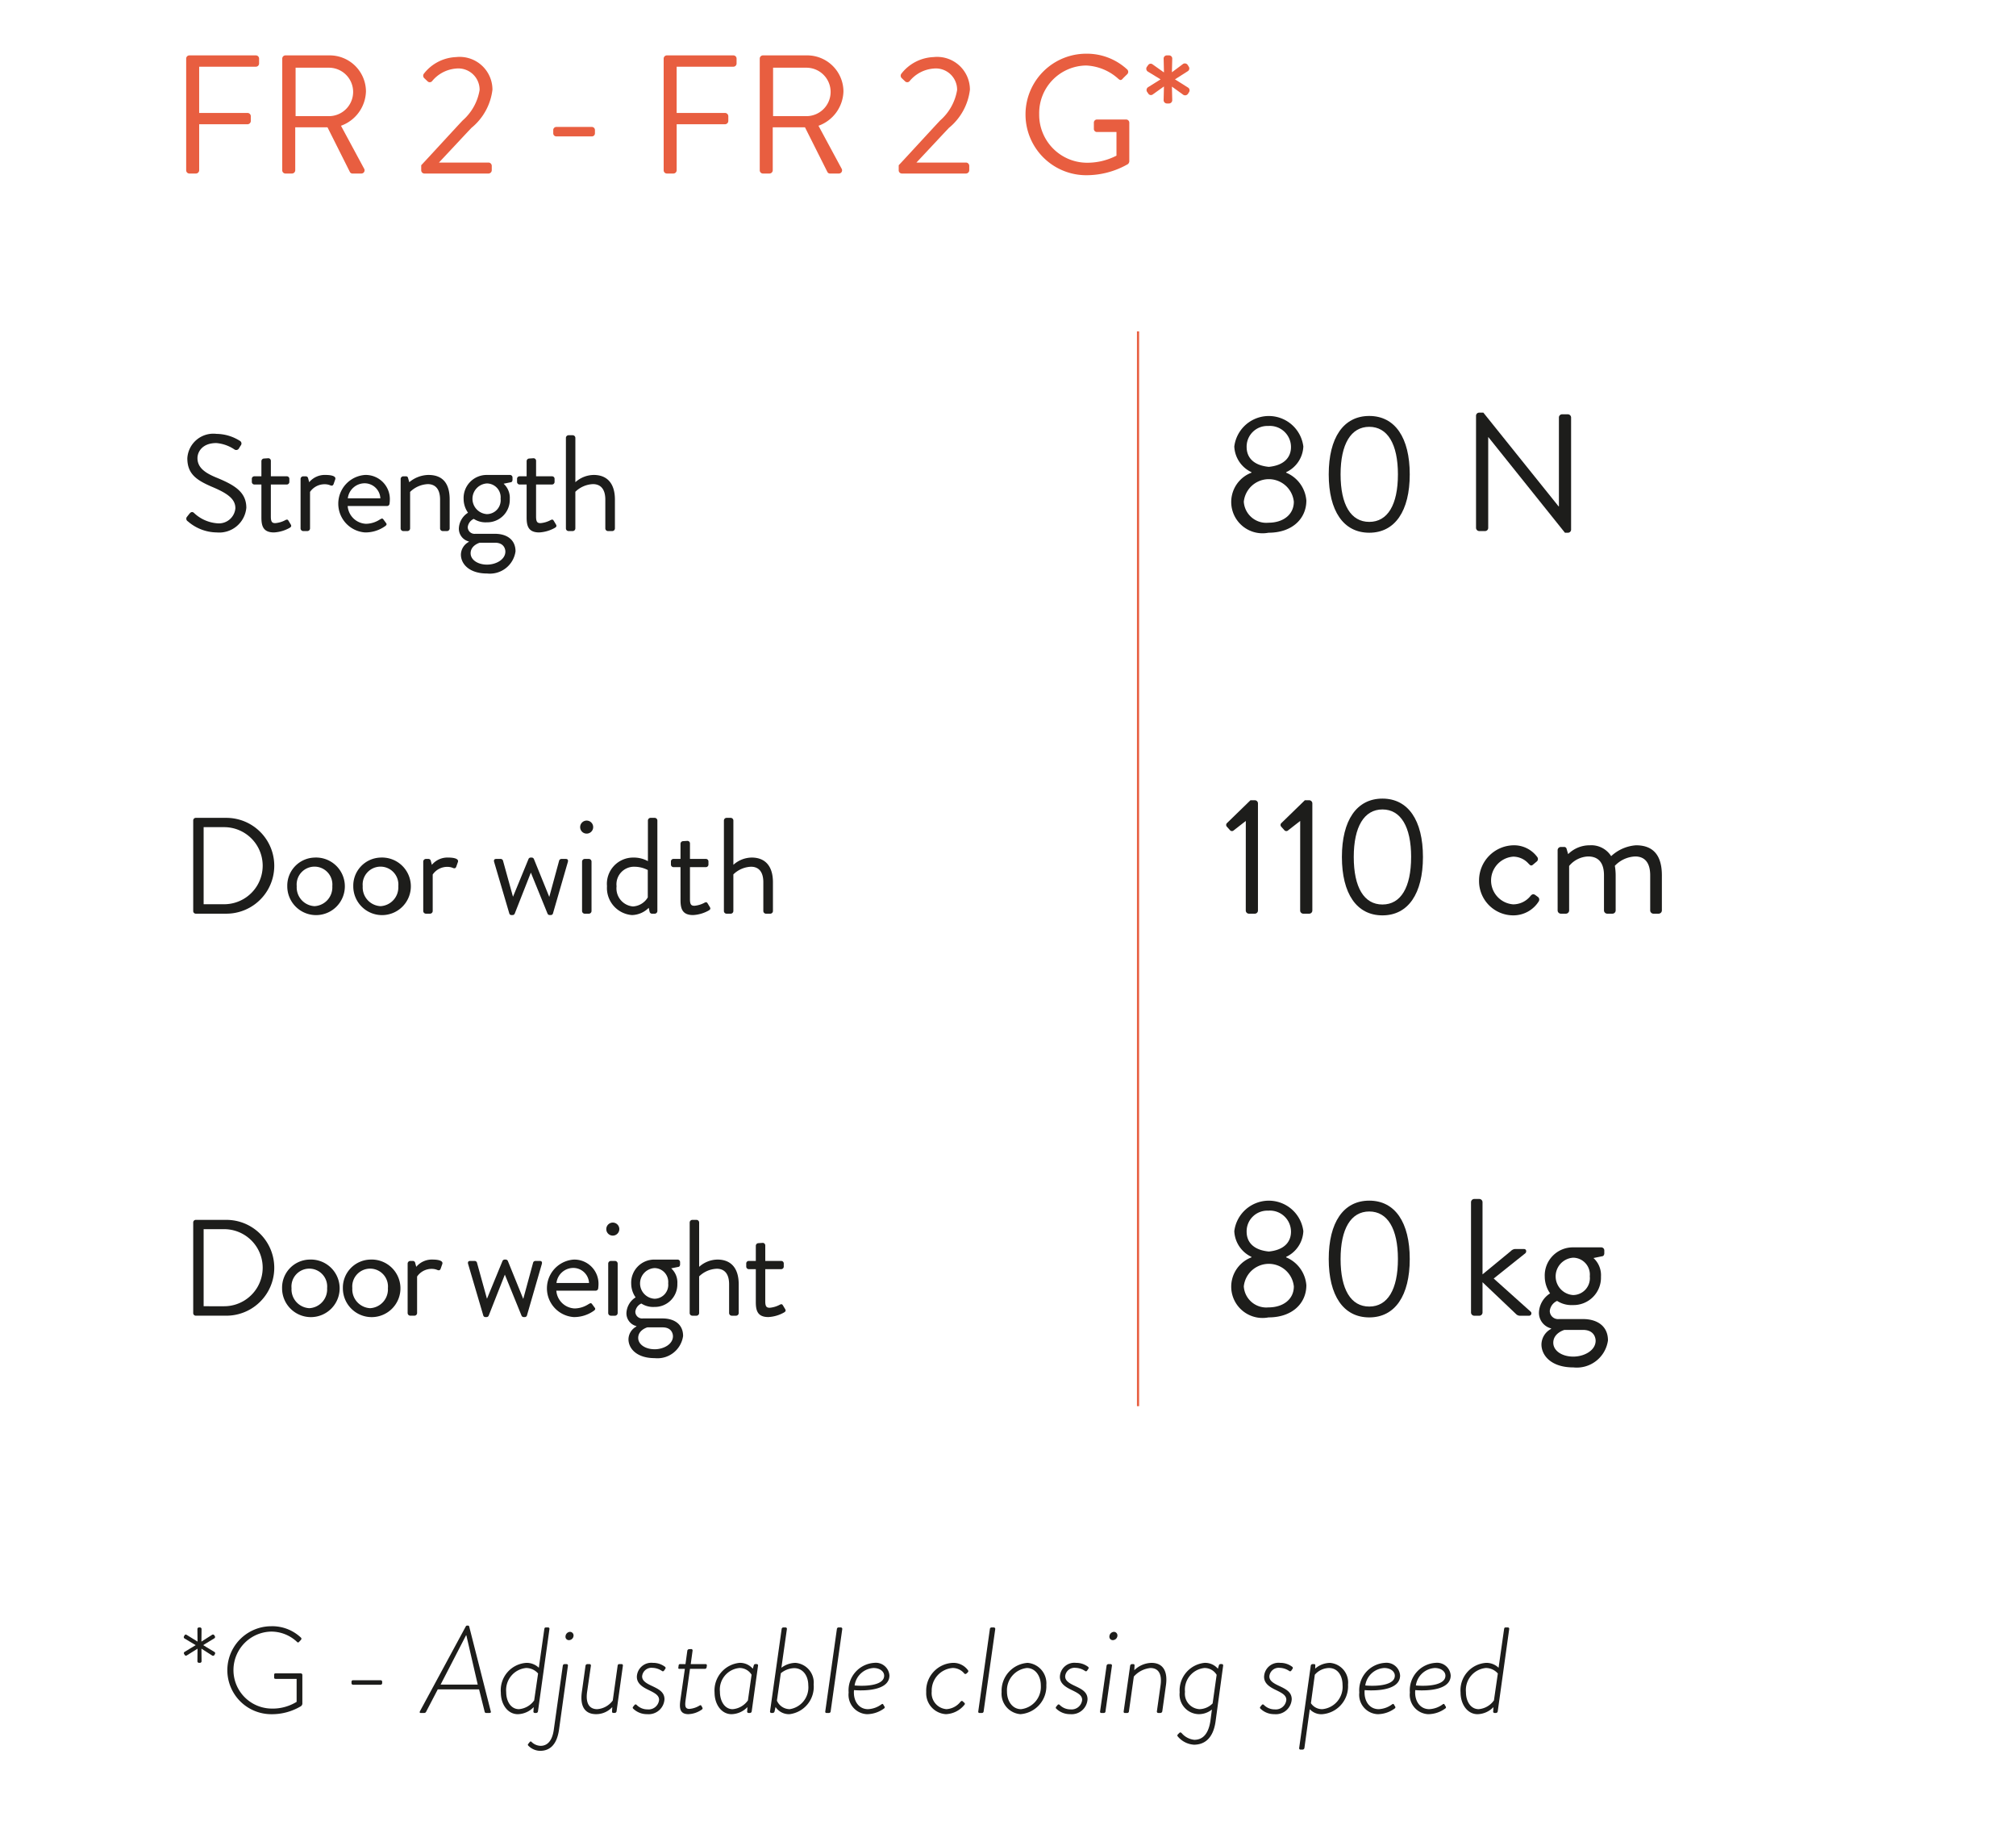<svg id="Capa_1" data-name="Capa 1" xmlns="http://www.w3.org/2000/svg" viewBox="0 0 140 127"><defs><style>.cls-1{fill:#e85e40;}.cls-2{fill:#1d1d1b;}.cls-3{fill:none;stroke:#e85e40;stroke-width:0.15px;}</style></defs><title>grafiques</title><path class="cls-1" d="M12.929,4.069a.223.223,0,0,1,.223-.223H17.769a.223.223,0,0,1,.223.223v.34a.223.223,0,0,1-.223.223h-3.938V7.843h3.363a.231.231,0,0,1,.223.223V8.405a.231.231,0,0,1-.223.223H13.832v3.199a.231.231,0,0,1-.223.223h-.457a.223.223,0,0,1-.223-.223Z"/><path class="cls-1" d="M19.601,4.069a.223.223,0,0,1,.223-.223h3.035a2.519,2.519,0,0,1,2.555,2.496A2.616,2.616,0,0,1,23.679,8.733l1.605,2.977a.222.222,0,0,1-.199.34h-.598a.201.201,0,0,1-.188-.105L22.742,8.839H20.503v2.988a.231.231,0,0,1-.223.223h-.457a.223.223,0,0,1-.223-.223Zm3.199,3.996a1.682,1.682,0,1,0,0-3.363H20.527V8.065Z"/><path class="cls-1" d="M29.251,11.475c.961-1.031,1.91-2.074,2.871-3.105a3.588,3.588,0,0,0,1.184-2.121A1.478,1.478,0,0,0,31.666,4.761a2.397,2.397,0,0,0-1.664.879.213.213,0,0,1-.316,0l-.234-.223a.232.232,0,0,1-.012-.305,2.979,2.979,0,0,1,2.227-1.148,2.277,2.277,0,0,1,2.531,2.262A4.038,4.038,0,0,1,32.732,8.886c-.75.797-1.5,1.605-2.25,2.402h3.445a.231.231,0,0,1,.223.223v.316a.231.231,0,0,1-.223.223H29.474a.223.223,0,0,1-.223-.223Z"/><path class="cls-1" d="M38.42,9.261V9.038a.215.215,0,0,1,.223-.223h2.449a.215.215,0,0,1,.223.223V9.261a.213.213,0,0,1-.223.211H38.643A.213.213,0,0,1,38.42,9.261Z"/><path class="cls-1" d="M46.088,4.069a.223.223,0,0,1,.223-.223h4.617a.223.223,0,0,1,.223.223v.34a.223.223,0,0,1-.223.223h-3.938V7.843H50.354a.231.231,0,0,1,.223.223V8.405a.231.231,0,0,1-.223.223H46.991v3.199a.231.231,0,0,1-.223.223h-.457a.223.223,0,0,1-.223-.223Z"/><path class="cls-1" d="M52.76,4.069a.223.223,0,0,1,.223-.223h3.035a2.519,2.519,0,0,1,2.555,2.496,2.616,2.616,0,0,1-1.734,2.391l1.605,2.977a.222.222,0,0,1-.199.34H57.647a.201.201,0,0,1-.188-.105L55.901,8.839H53.663v2.988a.231.231,0,0,1-.223.223h-.457a.223.223,0,0,1-.223-.223Zm3.199,3.996a1.682,1.682,0,1,0,0-3.363H53.686V8.065Z"/><path class="cls-1" d="M62.411,11.475c.961-1.031,1.91-2.074,2.871-3.105a3.588,3.588,0,0,0,1.184-2.121A1.478,1.478,0,0,0,64.825,4.761a2.397,2.397,0,0,0-1.664.879.213.213,0,0,1-.316,0l-.234-.223a.232.232,0,0,1-.012-.305,2.979,2.979,0,0,1,2.227-1.148A2.277,2.277,0,0,1,67.356,6.225,4.038,4.038,0,0,1,65.891,8.886c-.75.797-1.5,1.605-2.25,2.402h3.445a.231.231,0,0,1,.223.223v.316a.231.231,0,0,1-.223.223H62.633a.223.223,0,0,1-.223-.223Z"/><path class="cls-1" d="M75.436,3.729a4.121,4.121,0,0,1,2.836,1.09.227.227,0,0,1,.012.328c-.105.105-.234.223-.328.328-.105.117-.176.105-.305-.012a3.559,3.559,0,0,0-2.227-.914A3.304,3.304,0,0,0,72.166,7.913a3.332,3.332,0,0,0,3.258,3.387,4.411,4.411,0,0,0,2.109-.492V9.167H76.186a.213.213,0,0,1-.223-.211V8.522a.215.215,0,0,1,.223-.223h2.027a.22.22,0,0,1,.211.223v2.684a.289.289,0,0,1-.094.188,5.784,5.784,0,0,1-2.895.773,4.219,4.219,0,1,1,0-8.438Z"/><path class="cls-1" d="M80.807,6.964l.023-.961-.785.562a.215.215,0,0,1-.305-.07l-.082-.117a.237.237,0,0,1,.059-.316l.879-.551-.902-.551a.237.237,0,0,1-.059-.305c.035-.047.059-.082.094-.129a.212.212,0,0,1,.293-.07l.809.574-.023-.973a.22.22,0,0,1,.223-.211h.152a.22.22,0,0,1,.223.211l-.023.961.785-.586a.238.238,0,0,1,.305.07l.082.129a.223.223,0,0,1-.059.305l-.902.574.914.574a.228.228,0,0,1,.07.305l-.082.129a.24.24,0,0,1-.316.07l-.797-.574.023.949a.231.231,0,0,1-.223.223H81.029A.231.231,0,0,1,80.807,6.964Z"/><path class="cls-2" d="M86.908,32.823v-.034a2.069,2.069,0,0,1-1.193-1.783,2.416,2.416,0,0,1,4.795,0,2.069,2.069,0,0,1-1.193,1.783V32.823a2.292,2.292,0,0,1,1.402,1.935c0,1.263-.984,2.235-2.629,2.235A2.175,2.175,0,0,1,86.908,32.823Zm1.182,3.475c.996,0,1.76-.544,1.76-1.459a1.747,1.747,0,0,0-3.475,0A1.564,1.564,0,0,0,88.09,36.298Zm1.562-5.258a1.466,1.466,0,0,0-1.586-1.459,1.433,1.433,0,0,0-1.494,1.459c0,.719.463,1.274,1.541,1.379C89.178,32.314,89.652,31.759,89.652,31.04Z"/><path class="cls-2" d="M92.273,32.94c0-2.537,1.018-4.055,2.814-4.055,1.795,0,2.812,1.518,2.812,4.055,0,2.535-1.018,4.053-2.812,4.053C93.291,36.993,92.273,35.475,92.273,32.94Zm4.805,0c0-2.097-.717-3.301-1.99-3.301-1.275,0-1.992,1.204-1.992,3.301,0,2.119.717,3.3,1.992,3.3C96.361,36.24,97.078,35.059,97.078,32.94Z"/><path class="cls-2" d="M102.502,28.863a.217.217,0,0,1,.221-.208h.289l5.223,6.508h.023V28.991a.22.22,0,0,1,.221-.221h.404a.227.227,0,0,1,.221.221v7.793a.218.218,0,0,1-.221.209h-.207l-5.316-6.637h-.012V36.657a.22.22,0,0,1-.221.221h-.404a.228.228,0,0,1-.221-.221Z"/><path class="cls-2" d="M12.991,35.88c.048-.057.095-.123.143-.18.095-.124.199-.2.333-.086a2.626,2.626,0,0,0,1.606.723,1.147,1.147,0,0,0,1.273-1.046c0-.656-.57-1.046-1.663-1.502-1.046-.456-1.674-.884-1.674-1.968a1.81,1.81,0,0,1,2.025-1.692,3.104,3.104,0,0,1,1.625.485.21.21,0,0,1,.058.322c-.038.058-.076.124-.114.182a.216.216,0,0,1-.333.085,2.66,2.66,0,0,0-1.245-.437c-1.008,0-1.312.646-1.312,1.045,0,.637.484,1.008,1.283,1.34,1.283.523,2.11,1.008,2.11,2.111a1.89,1.89,0,0,1-2.054,1.711,3.107,3.107,0,0,1-2.006-.77A.209.209,0,0,1,12.991,35.88Z"/><path class="cls-2" d="M18.153,33.646h-.484a.181.181,0,0,1-.181-.181v-.209a.174.174,0,0,1,.181-.181h.484V32.02a.187.187,0,0,1,.181-.18l.305-.02a.179.179,0,0,1,.171.181v1.074h1.103a.174.174,0,0,1,.181.181v.209a.181.181,0,0,1-.181.181H18.809v2.224c0,.381.095.457.313.457a1.818,1.818,0,0,0,.694-.209c.143-.076.181-.02.228.057l.143.238c.067.113.038.17-.066.237a2.491,2.491,0,0,1-1.093.323c-.761,0-.875-.457-.875-1.046Z"/><path class="cls-2" d="M20.873,33.257a.187.187,0,0,1,.181-.181h.181a.163.163,0,0,1,.162.133l.075.276a1.408,1.408,0,0,1,1.142-.504c.285,0,.76.047.665.312l-.114.324c-.048.123-.133.123-.229.085a.975.975,0,0,0-.37-.075,1.221,1.221,0,0,0-1.036.531V36.698a.187.187,0,0,1-.181.18h-.295a.187.187,0,0,1-.181-.18Z"/><path class="cls-2" d="M25.351,32.981a1.678,1.678,0,0,1,1.721,1.739,2.274,2.274,0,0,1-.02.257.174.174,0,0,1-.171.161H24.144a1.333,1.333,0,0,0,1.273,1.235,1.804,1.804,0,0,0,.941-.285c.133-.076.189-.123.266-.019.058.076.104.143.162.219.066.085.104.143-.038.247a2.365,2.365,0,0,1-1.397.438,2.001,2.001,0,0,1,0-3.992Zm1.064,1.625a1.098,1.098,0,0,0-1.064-1.046,1.182,1.182,0,0,0-1.198,1.046Z"/><path class="cls-2" d="M27.823,33.257a.187.187,0,0,1,.181-.181h.181a.139.139,0,0,1,.152.114l.085.295a2.122,2.122,0,0,1,1.331-.504c1.103,0,1.474.722,1.474,1.711V36.698a.187.187,0,0,1-.181.18H30.742A.186.186,0,0,1,30.561,36.698V34.692c0-.723-.323-1.074-.855-1.074a1.872,1.872,0,0,0-1.227.541V36.698a.187.187,0,0,1-.181.18h-.295a.187.187,0,0,1-.181-.18Z"/><path class="cls-2" d="M32.501,35.604a1.672,1.672,0,0,1-.305-.951A1.601,1.601,0,0,1,33.804,32.981h1.606a.175.175,0,0,1,.181.18V33.323c0,.066-.038.152-.104.162l-.514.104a1.322,1.322,0,0,1,.428,1.064,1.564,1.564,0,0,1-1.597,1.617,1.502,1.502,0,0,1-.903-.238.716.716,0,0,0-.419.57.471.471,0,0,0,.523.466h1.369c.798,0,1.426.39,1.426,1.217a1.796,1.796,0,0,1-1.968,1.54c-1.274,0-1.825-.684-1.825-1.312a1.024,1.024,0,0,1,.551-.884v-.029a.916.916,0,0,1-.693-.902A1.356,1.356,0,0,1,32.501,35.604Zm1.321,3.604c.628,0,1.273-.353,1.273-.904,0-.123-.057-.617-.722-.617H33.319s-.637.171-.637.732C32.682,38.874,33.176,39.208,33.823,39.208Zm.941-4.573a.962.962,0,0,0-.951-1.064,1.067,1.067,0,0,0,0,2.13A.963.963,0,0,0,34.764,34.635Z"/><path class="cls-2" d="M36.571,33.646h-.484a.181.181,0,0,1-.181-.181v-.209a.174.174,0,0,1,.181-.181h.484V32.02a.187.187,0,0,1,.181-.18l.305-.02a.179.179,0,0,1,.171.181v1.074h1.103a.174.174,0,0,1,.181.181v.209a.181.181,0,0,1-.181.181H37.227v2.224c0,.381.095.457.313.457a1.818,1.818,0,0,0,.694-.209c.143-.076.181-.02.228.057l.143.238c.067.113.038.17-.066.237a2.49,2.49,0,0,1-1.093.323c-.761,0-.875-.457-.875-1.046Z"/><path class="cls-2" d="M39.299,30.405a.187.187,0,0,1,.181-.182h.295a.188.188,0,0,1,.181.182v3.08A1.938,1.938,0,0,1,41.229,32.981c.941,0,1.474.598,1.474,1.711V36.698a.187.187,0,0,1-.181.18h-.305a.187.187,0,0,1-.181-.18V34.692c0-.723-.323-1.074-.855-1.074a1.853,1.853,0,0,0-1.226.531V36.698a.187.187,0,0,1-.181.18H39.48a.186.186,0,0,1-.181-.18Z"/><path class="cls-2" d="M13.418,56.974a.179.179,0,0,1,.171-.181h2.13a3.327,3.327,0,1,1,0,6.654H13.589a.179.179,0,0,1-.171-.181Zm2.148,5.817a2.676,2.676,0,1,0,0-5.352H14.141v5.352Z"/><path class="cls-2" d="M21.842,59.551a1.999,1.999,0,1,1-1.892,1.987A1.949,1.949,0,0,1,21.842,59.551Zm0,3.374a1.307,1.307,0,0,0,1.235-1.387,1.241,1.241,0,1,0-2.471,0A1.307,1.307,0,0,0,21.842,62.925Z"/><path class="cls-2" d="M26.425,59.551a1.999,1.999,0,1,1-1.892,1.987A1.95,1.95,0,0,1,26.425,59.551Zm0,3.374a1.307,1.307,0,0,0,1.235-1.387,1.241,1.241,0,1,0-2.471,0A1.307,1.307,0,0,0,26.425,62.925Z"/><path class="cls-2" d="M29.392,59.826a.188.188,0,0,1,.181-.181h.181a.163.163,0,0,1,.162.133l.075.276a1.408,1.408,0,0,1,1.142-.504c.285,0,.76.048.665.313l-.114.323c-.048.124-.133.124-.229.085a.994.994,0,0,0-.37-.075,1.221,1.221,0,0,0-1.036.532v2.538a.188.188,0,0,1-.181.181h-.295a.188.188,0,0,1-.181-.181Z"/><path class="cls-2" d="M34.317,59.864c-.038-.133,0-.219.143-.219h.295a.174.174,0,0,1,.171.105l.694,2.509h.01l1.074-2.614a.168.168,0,0,1,.161-.095h.048a.169.169,0,0,1,.161.095l1.064,2.624H38.148l.685-2.519a.172.172,0,0,1,.162-.105h.294c.143,0,.181.086.143.219L38.395,63.448a.163.163,0,0,1-.161.095H38.186a.167.167,0,0,1-.161-.095l-1.16-2.852L35.743,63.448a.166.166,0,0,1-.161.095h-.048a.155.155,0,0,1-.161-.095Z"/><path class="cls-2" d="M40.289,57.44a.452.452,0,1,1,.446.447A.449.449,0,0,1,40.289,57.44Zm.133,2.386a.188.188,0,0,1,.181-.181H40.897a.188.188,0,0,1,.181.181v3.441a.188.188,0,0,1-.181.181h-.295a.188.188,0,0,1-.181-.181Z"/><path class="cls-2" d="M43.977,59.551a2.035,2.035,0,0,1,1.017.247V56.974a.188.188,0,0,1,.181-.181h.295a.188.188,0,0,1,.181.181v6.293a.188.188,0,0,1-.181.181H45.27a.173.173,0,0,1-.162-.152l-.057-.256a1.701,1.701,0,0,1-1.169.503,1.883,1.883,0,0,1-1.73-2.005A1.822,1.822,0,0,1,43.977,59.551Zm-.028,3.394a1.283,1.283,0,0,0,1.036-.627V60.415a2.049,2.049,0,0,0-.923-.228,1.219,1.219,0,0,0-1.245,1.359A1.258,1.258,0,0,0,43.949,62.944Z"/><path class="cls-2" d="M47.257,60.216H46.773a.181.181,0,0,1-.181-.18v-.21a.175.175,0,0,1,.181-.181h.484V58.591a.187.187,0,0,1,.181-.181l.305-.019a.178.178,0,0,1,.171.18v1.074h1.103a.175.175,0,0,1,.181.181v.21a.181.181,0,0,1-.181.18H47.914v2.225c0,.381.095.457.313.457a1.806,1.806,0,0,0,.694-.21c.143-.075.181-.019.228.058l.143.237c.067.114.038.171-.066.237a2.477,2.477,0,0,1-1.093.323c-.761,0-.875-.456-.875-1.046Z"/><path class="cls-2" d="M50.272,56.974a.187.187,0,0,1,.181-.181h.295a.188.188,0,0,1,.181.181v3.08a1.938,1.938,0,0,1,1.273-.504c.941,0,1.474.599,1.474,1.711v2.006a.188.188,0,0,1-.181.181h-.305a.188.188,0,0,1-.181-.181V61.261c0-.722-.323-1.074-.855-1.074a1.852,1.852,0,0,0-1.226.532v2.548a.188.188,0,0,1-.181.181h-.295a.187.187,0,0,1-.181-.181Z"/><path class="cls-2" d="M13.418,84.89a.179.179,0,0,1,.171-.181h2.13a3.327,3.327,0,1,1,0,6.654H13.589a.179.179,0,0,1-.171-.181Zm2.148,5.817a2.676,2.676,0,1,0,0-5.352H14.141v5.352Z"/><path class="cls-2" d="M21.481,87.467a1.999,1.999,0,1,1-1.892,1.986A1.948,1.948,0,0,1,21.481,87.467Zm0,3.375a1.309,1.309,0,0,0,1.235-1.389,1.241,1.241,0,1,0-2.471,0A1.309,1.309,0,0,0,21.481,90.842Z"/><path class="cls-2" d="M25.703,87.467a1.999,1.999,0,1,1-1.892,1.986A1.949,1.949,0,0,1,25.703,87.467Zm0,3.375A1.309,1.309,0,0,0,26.938,89.453a1.241,1.241,0,1,0-2.471,0A1.309,1.309,0,0,0,25.703,90.842Z"/><path class="cls-2" d="M28.308,87.742a.188.188,0,0,1,.181-.181h.181a.163.163,0,0,1,.162.134l.075.275a1.408,1.408,0,0,1,1.142-.504c.285,0,.76.048.665.313l-.114.323c-.048.124-.133.124-.229.086a.973.973,0,0,0-.37-.076,1.221,1.221,0,0,0-1.036.532v2.538a.188.188,0,0,1-.181.181h-.295a.188.188,0,0,1-.181-.181Z"/><path class="cls-2" d="M32.51,87.78c-.038-.133,0-.219.143-.219h.295a.174.174,0,0,1,.171.104l.694,2.51h.01L34.897,87.561a.168.168,0,0,1,.161-.095H35.106a.169.169,0,0,1,.161.095l1.064,2.624h.01l.685-2.52a.172.172,0,0,1,.162-.104h.294c.143,0,.181.086.143.219l-1.036,3.584a.163.163,0,0,1-.161.095h-.048a.167.167,0,0,1-.161-.095l-1.16-2.852L33.936,91.364a.166.166,0,0,1-.161.095h-.048a.155.155,0,0,1-.161-.095Z"/><path class="cls-2" d="M39.841,87.467a1.678,1.678,0,0,1,1.721,1.739,2.272,2.272,0,0,1-.02.257.175.175,0,0,1-.171.162h-2.737a1.333,1.333,0,0,0,1.273,1.235,1.812,1.812,0,0,0,.941-.285c.133-.076.189-.123.266-.019.058.075.104.143.162.218.066.086.104.143-.038.248a2.366,2.366,0,0,1-1.397.437,2.001,2.001,0,0,1,0-3.992Zm1.064,1.625a1.097,1.097,0,0,0-1.064-1.045,1.182,1.182,0,0,0-1.198,1.045Z"/><path class="cls-2" d="M42.104,85.356a.452.452,0,1,1,.446.446A.448.448,0,0,1,42.104,85.356Zm.133,2.386a.188.188,0,0,1,.181-.181h.295a.188.188,0,0,1,.181.181v3.441a.188.188,0,0,1-.181.181h-.295a.188.188,0,0,1-.181-.181Z"/><path class="cls-2" d="M44.139,90.091a1.676,1.676,0,0,1-.305-.951,1.602,1.602,0,0,1,1.607-1.673h1.606a.175.175,0,0,1,.181.181v.161c0,.066-.038.152-.104.162l-.514.104a1.32,1.32,0,0,1,.428,1.064,1.563,1.563,0,0,1-1.597,1.616,1.506,1.506,0,0,1-.903-.237.713.713,0,0,0-.418.57.471.471,0,0,0,.522.466h1.369c.798,0,1.426.39,1.426,1.217a1.796,1.796,0,0,1-1.968,1.54c-1.274,0-1.825-.685-1.825-1.312a1.024,1.024,0,0,1,.551-.884v-.028a.916.916,0,0,1-.693-.903A1.353,1.353,0,0,1,44.139,90.091Zm1.321,3.603c.628,0,1.273-.352,1.273-.903,0-.123-.057-.618-.722-.618H44.957s-.637.172-.637.732C44.32,93.36,44.814,93.693,45.46,93.693Zm.941-4.572a.963.963,0,0,0-.951-1.065,1.067,1.067,0,0,0,0,2.13A.963.963,0,0,0,46.402,89.121Z"/><path class="cls-2" d="M47.895,84.89a.187.187,0,0,1,.181-.181h.295a.188.188,0,0,1,.181.181v3.08a1.938,1.938,0,0,1,1.273-.504c.941,0,1.474.599,1.474,1.711v2.006a.188.188,0,0,1-.181.181H50.813a.188.188,0,0,1-.181-.181V89.177c0-.723-.323-1.074-.855-1.074a1.852,1.852,0,0,0-1.226.532v2.548a.188.188,0,0,1-.181.181h-.295a.187.187,0,0,1-.181-.181Z"/><path class="cls-2" d="M52.487,88.132h-.484a.18.18,0,0,1-.181-.181v-.209a.175.175,0,0,1,.181-.181h.484V86.507a.187.187,0,0,1,.181-.181l.305-.02a.179.179,0,0,1,.171.181v1.074h1.103a.175.175,0,0,1,.181.181v.209a.18.18,0,0,1-.181.181H53.143V90.356c0,.381.095.456.313.456a1.818,1.818,0,0,0,.694-.209c.143-.076.181-.019.228.058l.143.237c.067.114.038.171-.066.237a2.477,2.477,0,0,1-1.093.323c-.761,0-.875-.456-.875-1.045Z"/><path class="cls-2" d="M86.514,57.008l-.834.649a.177.177,0,0,1-.266-.012l-.221-.244a.181.181,0,0,1,.023-.254l1.621-1.576h.312a.218.218,0,0,1,.209.221V63.227a.217.217,0,0,1-.209.22h-.416a.221.221,0,0,1-.221-.22Z"/><path class="cls-2" d="M90.291,57.008l-.834.649a.179.179,0,0,1-.268-.012l-.219-.244a.178.178,0,0,1,.023-.254l1.621-1.576h.312a.22.22,0,0,1,.209.221V63.227a.219.219,0,0,1-.209.22h-.418a.219.219,0,0,1-.219-.22Z"/><path class="cls-2" d="M93.188,59.51c0-2.536,1.02-4.054,2.814-4.054s2.814,1.518,2.814,4.054-1.02,4.054-2.814,4.054S93.188,62.046,93.188,59.51Zm4.807,0c0-2.097-.719-3.301-1.992-3.301s-1.992,1.204-1.992,3.301c0,2.119.719,3.3,1.992,3.3S97.994,61.629,97.994,59.51Z"/><path class="cls-2" d="M105.096,58.698a2,2,0,0,1,1.656.812.226.226,0,0,1-.045.324l-.221.185c-.174.162-.232.047-.336-.046a1.429,1.429,0,0,0-1.066-.486,1.661,1.661,0,0,0-.01,3.312,1.54,1.54,0,0,0,1.227-.603c.139-.139.221-.115.348-.023l.127.094a.234.234,0,0,1,.082.324,2.08,2.08,0,0,1-1.773.973,2.38,2.38,0,0,1-2.373-2.421A2.441,2.441,0,0,1,105.096,58.698Z"/><path class="cls-2" d="M108.168,59.034a.227.227,0,0,1,.219-.22h.221a.169.169,0,0,1,.186.14l.104.358a2.115,2.115,0,0,1,1.506-.614,1.629,1.629,0,0,1,1.482.754,2.826,2.826,0,0,1,1.727-.754c1.344,0,1.795.881,1.795,2.086V63.227a.229.229,0,0,1-.221.22h-.371a.227.227,0,0,1-.219-.22V60.784c0-.869-.371-1.31-1.043-1.31a2.068,2.068,0,0,0-1.412.649,3.933,3.933,0,0,1,.057.66V63.227a.227.227,0,0,1-.219.22h-.371a.229.229,0,0,1-.221-.22V60.784c0-.881-.393-1.31-1.1-1.31a1.79,1.79,0,0,0-1.32.66V63.227a.228.228,0,0,1-.221.22h-.359a.227.227,0,0,1-.219-.22Z"/><path class="cls-2" d="M86.908,87.312v-.034a2.071,2.071,0,0,1-1.193-1.784,2.416,2.416,0,0,1,4.795,0,2.071,2.071,0,0,1-1.193,1.784v.034a2.289,2.289,0,0,1,1.402,1.935c0,1.262-.984,2.235-2.629,2.235a2.175,2.175,0,0,1-1.182-4.17Zm1.182,3.475c.996,0,1.76-.544,1.76-1.459a1.747,1.747,0,0,0-3.475,0A1.565,1.565,0,0,0,88.09,90.787Zm1.562-5.258a1.465,1.465,0,0,0-1.586-1.459,1.433,1.433,0,0,0-1.494,1.459c0,.718.463,1.273,1.541,1.378C89.178,86.802,89.652,86.247,89.652,85.529Z"/><path class="cls-2" d="M92.273,87.428c0-2.536,1.018-4.054,2.814-4.054,1.795,0,2.812,1.518,2.812,4.054s-1.018,4.054-2.812,4.054C93.291,91.482,92.273,89.965,92.273,87.428Zm4.805,0c0-2.097-.717-3.301-1.99-3.301-1.275,0-1.992,1.204-1.992,3.301,0,2.119.717,3.301,1.992,3.301C96.361,90.729,97.078,89.548,97.078,87.428Z"/><path class="cls-2" d="M102.154,83.479a.229.229,0,0,1,.221-.221h.359a.227.227,0,0,1,.219.221V88.494l1.969-1.621a.459.459,0,0,1,.279-.14h.625c.197,0,.186.221.104.29L103.73,88.783l2.559,2.294a.164.164,0,0,1-.115.289h-.637a.389.389,0,0,1-.232-.093l-2.352-2.235v2.108a.227.227,0,0,1-.219.22H102.375a.229.229,0,0,1-.221-.22Z"/><path class="cls-2" d="M107.646,89.814a2.037,2.037,0,0,1-.371-1.158,1.951,1.951,0,0,1,1.957-2.038h1.957a.213.213,0,0,1,.221.22v.197c0,.081-.047.185-.127.196l-.625.128a1.61,1.61,0,0,1,.52,1.297,1.904,1.904,0,0,1-1.945,1.969,1.834,1.834,0,0,1-1.1-.289.87.87,0,0,0-.51.694.574.574,0,0,0,.637.567h1.668c.973,0,1.736.475,1.736,1.482a2.186,2.186,0,0,1-2.396,1.876c-1.553,0-2.223-.833-2.223-1.598a1.248,1.248,0,0,1,.67-1.077v-.035a1.115,1.115,0,0,1-.844-1.1A1.65,1.65,0,0,1,107.646,89.814Zm1.609,4.39c.764,0,1.553-.429,1.553-1.101,0-.15-.07-.753-.881-.753h-1.285s-.775.209-.775.892C107.867,93.798,108.469,94.204,109.256,94.204Zm1.146-5.571a1.172,1.172,0,0,0-1.158-1.297,1.3,1.3,0,0,0,0,2.594A1.172,1.172,0,0,0,110.402,88.633Z"/><line class="cls-3" x1="79.03" y1="23.011" x2="79.03" y2="97.647"/><path class="cls-2" d="M13.709,115.361l.009-.874-.747.467a.099.099,0,0,1-.144-.034l-.043-.067a.107.107,0,0,1,.034-.145l.772-.467-.781-.466a.115.115,0,0,1-.033-.145l.051-.085c.025-.042.076-.051.136-.017l.755.466-.009-.873a.112.112,0,0,1,.11-.11h.068a.113.113,0,0,1,.11.11l-.009.873.746-.475a.106.106,0,0,1,.145.034l.042.067a.108.108,0,0,1-.033.145l-.781.475.789.476a.106.106,0,0,1,.034.136l-.042.076a.111.111,0,0,1-.153.034l-.746-.476.009.874a.113.113,0,0,1-.11.11h-.068A.112.112,0,0,1,13.709,115.361Z"/><path class="cls-2" d="M18.842,112.927a2.9,2.9,0,0,1,2.054.789.107.107,0,0,1,.008.152c-.042.051-.093.102-.136.145-.051.06-.093.051-.144,0a2.61,2.61,0,0,0-1.79-.713,2.673,2.673,0,0,0,0,5.345,3.177,3.177,0,0,0,1.765-.467v-1.595H19.148c-.093,0-.11-.034-.11-.11v-.169c0-.068.018-.103.11-.103h1.739a.111.111,0,0,1,.11.103v1.968a.234.234,0,0,1-.119.221,3.927,3.927,0,0,1-2.036.543,3.054,3.054,0,1,1,0-6.108Z"/><path class="cls-2" d="M24.41,116.88v-.093a.101.101,0,0,1,.103-.11h1.917a.107.107,0,0,1,.11.11v.093a.112.112,0,0,1-.11.11h-1.917A.106.106,0,0,1,24.41,116.88Z"/><path class="cls-2" d="M29.205,118.95c-.06,0-.076-.051-.042-.119l3.182-5.888a.104.104,0,0,1,.11-.06H32.48c.042,0,.084,0,.102.06l1.502,5.905c.017.051,0,.102-.094.102H33.769a.1.1,0,0,1-.11-.076l-.39-1.562H30.401l-.814,1.562a.145.145,0,0,1-.136.076Zm3.971-1.969-.789-3.419h-.025l-1.765,3.419Z"/><path class="cls-2" d="M36.553,115.471a1.215,1.215,0,0,1,.866.34l.381-2.689c.018-.085.043-.11.11-.11h.161a.092.092,0,0,1,.085.11l-.797,5.718a.127.127,0,0,1-.119.11H37.148a.096.096,0,0,1-.103-.119l.018-.288a1.577,1.577,0,0,1-1.104.492c-.695,0-1.179-.67-1.179-1.511A1.902,1.902,0,0,1,36.553,115.471Zm.543,2.604.271-1.866a1.109,1.109,0,0,0-.831-.382,1.536,1.536,0,0,0-1.383,1.671c0,.653.331,1.188.883,1.188A1.438,1.438,0,0,0,37.096,118.076Z"/><path class="cls-2" d="M39.084,115.667a.125.125,0,0,1,.118-.11h.145a.093.093,0,0,1,.093.11l-.619,4.445c-.144,1.001-.603,1.468-1.314,1.468a1.171,1.171,0,0,1-.823-.364.082.082,0,0,1,0-.119l.102-.127a.079.079,0,0,1,.136,0,.938.938,0,0,0,.619.263c.459,0,.807-.331.917-1.12Zm.187-2.02a.333.333,0,0,1,.313-.33.25.25,0,0,1,.246.263.325.325,0,0,1-.322.313A.234.234,0,0,1,39.27,113.647Z"/><path class="cls-2" d="M40.407,117.491l.254-1.824a.135.135,0,0,1,.119-.11h.161a.095.095,0,0,1,.094.11L40.771,117.491c-.11.789.153,1.196.704,1.196a1.467,1.467,0,0,0,1.078-.603l.339-2.418a.114.114,0,0,1,.119-.11h.161a.093.093,0,0,1,.085.11l-.441,3.173a.135.135,0,0,1-.127.11H42.587c-.06,0-.085-.051-.085-.102l.017-.306a1.514,1.514,0,0,1-1.12.492C40.584,119.035,40.271,118.449,40.407,117.491Z"/><path class="cls-2" d="M43.954,118.534l.11-.136a.091.091,0,0,1,.145-.008,1.058,1.058,0,0,0,.755.313.736.736,0,0,0,.806-.662c0-.33-.313-.483-.746-.695-.441-.212-.798-.458-.798-.908a1.005,1.005,0,0,1,1.12-.967,1.355,1.355,0,0,1,.831.271.1.1,0,0,1,.018.152l-.077.11a.097.097,0,0,1-.152.026,1.228,1.228,0,0,0-.653-.213.649.649,0,0,0-.721.594c0,.289.254.459.628.637.483.229.924.424.924.95a1.101,1.101,0,0,1-1.204,1.035,1.361,1.361,0,0,1-.968-.382A.09.09,0,0,1,43.954,118.534Z"/><path class="cls-2" d="M47.56,115.887h-.373c-.085,0-.093-.043-.076-.11l.017-.136a.098.098,0,0,1,.11-.085H47.603l.127-.925a.129.129,0,0,1,.127-.11l.145-.009a.095.095,0,0,1,.094.11l-.128.934h1.027a.09.09,0,0,1,.093.11l-.017.11a.12.12,0,0,1-.119.11H47.916l-.305,2.163c-.052.398-.043.619.263.619a1.58,1.58,0,0,0,.713-.237c.067-.042.102-.009.127.034l.06.11c.034.06.017.102-.043.144a1.725,1.725,0,0,1-.925.314c-.594,0-.636-.416-.56-.959Z"/><path class="cls-2" d="M52.202,118.84a.127.127,0,0,1-.119.11h-.093a.095.095,0,0,1-.102-.119l.017-.288a1.577,1.577,0,0,1-1.103.492c-.696,0-1.18-.67-1.18-1.511a1.926,1.926,0,0,1,1.73-2.053,1.16,1.16,0,0,1,.925.407l.068-.229a.115.115,0,0,1,.118-.094h.094a.093.093,0,0,1,.085.11Zm-.009-2.545a.973.973,0,0,0-.848-.467,1.502,1.502,0,0,0-1.35,1.646c0,.653.331,1.214.883,1.214a1.443,1.443,0,0,0,1.061-.611Z"/><path class="cls-2" d="M54.281,113.122a.119.119,0,0,1,.11-.11h.161a.094.094,0,0,1,.094.11l-.382,2.689a1.661,1.661,0,0,1,.976-.34,1.377,1.377,0,0,1,1.265,1.502,1.915,1.915,0,0,1-1.681,2.062,1.122,1.122,0,0,1-.967-.501l-.067.306a.136.136,0,0,1-.136.11h-.085a.094.094,0,0,1-.094-.11Zm.561,5.565a1.527,1.527,0,0,0,1.289-1.654c0-.679-.382-1.196-.983-1.196a1.537,1.537,0,0,0-.925.356l-.271,1.9A.977.977,0,0,0,54.841,118.687Z"/><path class="cls-2" d="M58.117,113.122a.119.119,0,0,1,.103-.11H58.397a.099.099,0,0,1,.094.11l-.807,5.718a.116.116,0,0,1-.127.11h-.17c-.06,0-.085-.051-.076-.11Z"/><path class="cls-2" d="M60.705,115.471a.948.948,0,0,1,1.061.874c0,1.264-2.461,1.018-2.461,1.018-.067.73.314,1.324.976,1.324a1.703,1.703,0,0,0,.925-.331c.076-.051.103-.043.136.017l.077.128a.092.092,0,0,1-.026.136,2.032,2.032,0,0,1-1.188.398,1.345,1.345,0,0,1-1.272-1.502A1.908,1.908,0,0,1,60.705,115.471Zm.695.891c0-.297-.306-.534-.738-.534a1.411,1.411,0,0,0-1.314,1.213C60.272,117.118,61.4,116.999,61.4,116.362Z"/><path class="cls-2" d="M66.186,115.471a1.249,1.249,0,0,1,1.044.526c.034.051.009.102-.043.152l-.067.06a.107.107,0,0,1-.17-.017,1.045,1.045,0,0,0-.797-.365,1.574,1.574,0,0,0-1.451,1.629,1.115,1.115,0,0,0,1.026,1.23,1.338,1.338,0,0,0,.976-.518c.068-.068.11-.068.161-.018l.103.094a.088.088,0,0,1,.008.136,1.733,1.733,0,0,1-1.289.653,1.453,1.453,0,0,1-1.366-1.536A1.934,1.934,0,0,1,66.186,115.471Z"/><path class="cls-2" d="M68.741,113.122a.119.119,0,0,1,.103-.11H69.021a.1.1,0,0,1,.094.11l-.807,5.718a.116.116,0,0,1-.127.11h-.17c-.059,0-.085-.051-.076-.11Z"/><path class="cls-2" d="M71.363,115.471a1.423,1.423,0,0,1,1.299,1.536,1.942,1.942,0,0,1-1.799,2.027,1.424,1.424,0,0,1-1.307-1.536A1.941,1.941,0,0,1,71.363,115.471Zm-.458,3.216a1.556,1.556,0,0,0,1.375-1.646c0-.67-.391-1.213-.967-1.213a1.554,1.554,0,0,0-1.383,1.638C69.929,118.144,70.32,118.687,70.905,118.687Z"/><path class="cls-2" d="M73.332,118.534l.111-.136a.091.091,0,0,1,.145-.008,1.052,1.052,0,0,0,.754.313.737.737,0,0,0,.807-.662c0-.33-.314-.483-.746-.695-.441-.212-.799-.458-.799-.908a1.005,1.005,0,0,1,1.121-.967,1.351,1.351,0,0,1,.83.271.099.099,0,0,1,.018.152l-.076.11a.097.097,0,0,1-.152.026,1.236,1.236,0,0,0-.654-.213.649.649,0,0,0-.721.594c0,.289.254.459.629.637.482.229.924.424.924.95a1.101,1.101,0,0,1-1.205,1.035,1.358,1.358,0,0,1-.967-.382A.091.091,0,0,1,73.332,118.534Z"/><path class="cls-2" d="M76.846,115.667a.133.133,0,0,1,.127-.11H77.125a.095.095,0,0,1,.094.11l-.449,3.173a.11.11,0,0,1-.119.11h-.178c-.061,0-.086-.051-.078-.11Zm.195-2.02a.335.335,0,0,1,.322-.33.248.248,0,0,1,.236.263.325.325,0,0,1-.322.313A.233.233,0,0,1,77.041,113.647Z"/><path class="cls-2" d="M78.482,115.667a.137.137,0,0,1,.127-.11h.086a.084.084,0,0,1,.094.085l-.018.339a1.761,1.761,0,0,1,1.195-.509c.814,0,1.137.603,1.002,1.553l-.254,1.815a.137.137,0,0,1-.129.11h-.152a.095.095,0,0,1-.094-.11l.256-1.815c.109-.78-.145-1.196-.705-1.196a1.774,1.774,0,0,0-1.152.594l-.34,2.418a.117.117,0,0,1-.127.11h-.162c-.059,0-.084-.051-.076-.11Z"/><path class="cls-2" d="M83.65,115.471a1.164,1.164,0,0,1,.926.407l.068-.229a.113.113,0,0,1,.117-.094h.094a.094.094,0,0,1,.086.11l-.527,3.877c-.17,1.205-.797,1.612-1.5,1.612a1.586,1.586,0,0,1-1.113-.561c-.051-.051-.059-.102.01-.169l.076-.077c.043-.042.094-.076.178.009a1.324,1.324,0,0,0,.875.458c.424,0,.957-.212,1.119-1.332l.102-.771a1.439,1.439,0,0,1-.941.322,1.363,1.363,0,0,1-1.299-1.511A1.926,1.926,0,0,1,83.65,115.471Zm-.348,3.216a1.33,1.33,0,0,0,.908-.399l.279-1.984a.971.971,0,0,0-.848-.476,1.51,1.51,0,0,0-1.35,1.654A1.074,1.074,0,0,0,83.303,118.687Z"/><path class="cls-2" d="M87.512,118.534l.111-.136a.091.091,0,0,1,.145-.008,1.052,1.052,0,0,0,.754.313.737.737,0,0,0,.807-.662c0-.33-.314-.483-.746-.695-.441-.212-.799-.458-.799-.908a1.005,1.005,0,0,1,1.121-.967,1.351,1.351,0,0,1,.83.271.099.099,0,0,1,.018.152l-.076.11a.097.097,0,0,1-.152.026,1.236,1.236,0,0,0-.654-.213.649.649,0,0,0-.721.594c0,.289.254.459.629.637.482.229.924.424.924.95a1.101,1.101,0,0,1-1.205,1.035,1.358,1.358,0,0,1-.967-.382A.091.091,0,0,1,87.512,118.534Z"/><path class="cls-2" d="M90.584,121.385a.133.133,0,0,1-.127.11H90.312a.093.093,0,0,1-.092-.11l.805-5.718a.128.128,0,0,1,.127-.11h.094c.061,0,.094.025.094.085l-.008.229a1.589,1.589,0,0,1,1.035-.398,1.367,1.367,0,0,1,1.246,1.51,1.944,1.944,0,0,1-1.807,2.054,1.094,1.094,0,0,1-.85-.348Zm1.23-2.697a1.553,1.553,0,0,0,1.418-1.68c0-.653-.34-1.18-.943-1.18a1.34,1.34,0,0,0-.982.467l-.271,1.977A.93.93,0,0,0,91.814,118.687Z"/><path class="cls-2" d="M96.168,115.471a.948.948,0,0,1,1.061.874c0,1.264-2.461,1.018-2.461,1.018-.066.73.314,1.324.977,1.324a1.696,1.696,0,0,0,.924-.331c.078-.051.104-.043.137.017l.076.128a.093.093,0,0,1-.025.136,2.029,2.029,0,0,1-1.188.398,1.346,1.346,0,0,1-1.273-1.502A1.908,1.908,0,0,1,96.168,115.471Zm.695.891c0-.297-.305-.534-.738-.534a1.412,1.412,0,0,0-1.314,1.213C95.736,117.118,96.863,116.999,96.863,116.362Z"/><path class="cls-2" d="M99.682,115.471a.948.948,0,0,1,1.061.874c0,1.264-2.461,1.018-2.461,1.018-.068.73.314,1.324.975,1.324a1.71,1.71,0,0,0,.926-.331c.076-.051.102-.043.135.017l.078.128a.092.092,0,0,1-.027.136,2.029,2.029,0,0,1-1.188.398A1.344,1.344,0,0,1,97.908,117.533,1.907,1.907,0,0,1,99.682,115.471Zm.695.891c0-.297-.307-.534-.738-.534a1.41,1.41,0,0,0-1.314,1.213C99.248,117.118,100.377,116.999,100.377,116.362Z"/><path class="cls-2" d="M103.203,115.471a1.211,1.211,0,0,1,.865.34l.383-2.689c.016-.085.041-.11.109-.11h.162a.093.093,0,0,1,.084.11l-.797,5.718a.129.129,0,0,1-.119.11h-.094a.096.096,0,0,1-.102-.119l.018-.288a1.577,1.577,0,0,1-1.104.492c-.695,0-1.18-.67-1.18-1.511A1.902,1.902,0,0,1,103.203,115.471Zm.543,2.604.271-1.866a1.11,1.11,0,0,0-.832-.382,1.536,1.536,0,0,0-1.383,1.671c0,.653.332,1.188.883,1.188A1.443,1.443,0,0,0,103.746,118.076Z"/></svg>